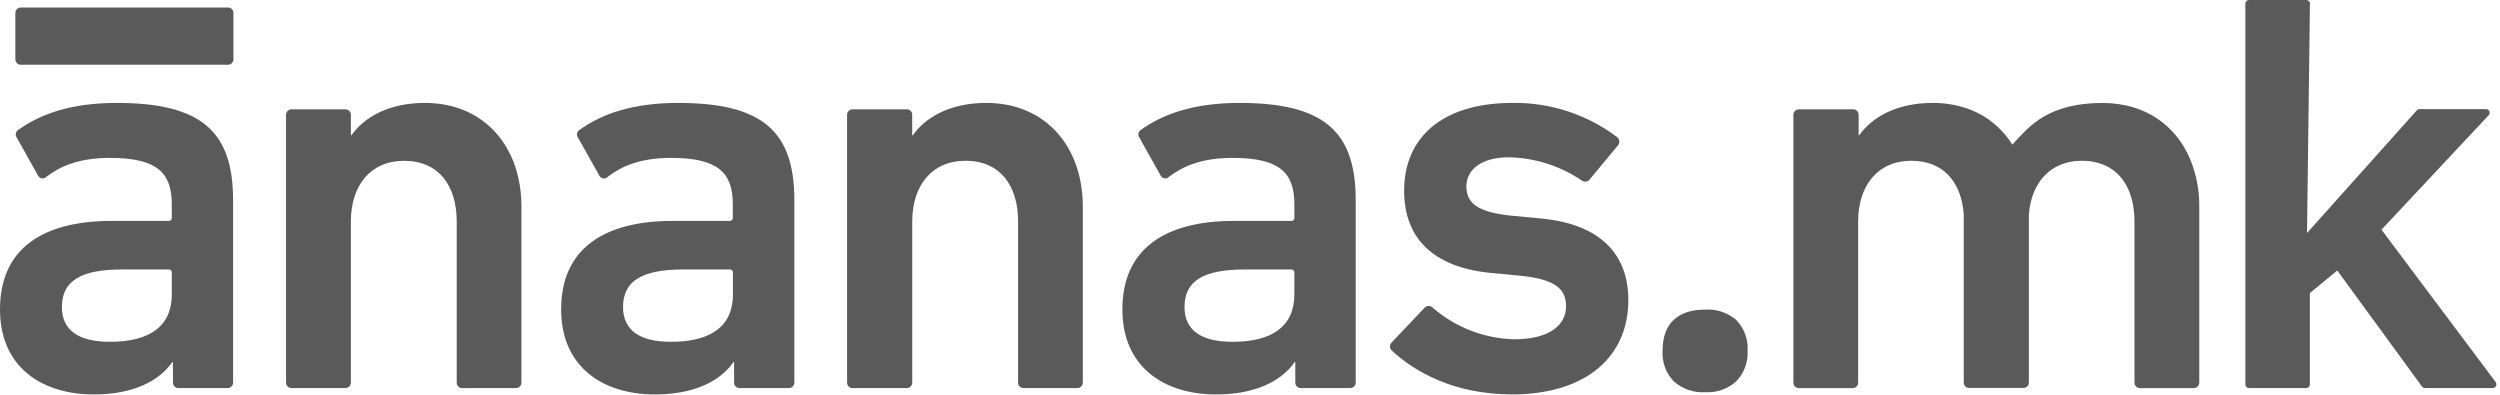 <svg width="513" height="81" viewBox="0 0 513 81" fill="none" xmlns="http://www.w3.org/2000/svg">
<g clip-path="url(#clip0_69_1643)">
<path d="M341.156 71.999C341.156 69.213 341.906 67.103 343.406 65.669C344.896 64.249 347.076 63.529 349.936 63.529C352.276 63.382 354.578 64.17 356.336 65.719C357.126 66.554 357.735 67.542 358.125 68.623C358.516 69.703 358.68 70.853 358.606 71.999C358.669 73.136 358.498 74.273 358.104 75.341C357.711 76.409 357.102 77.385 356.316 78.209C355.459 78.995 354.452 79.6 353.356 79.99C352.26 80.38 351.097 80.546 349.936 80.479C348.763 80.553 347.587 80.395 346.475 80.014C345.363 79.633 344.337 79.037 343.456 78.259C342.661 77.432 342.046 76.448 341.65 75.37C341.254 74.293 341.086 73.145 341.156 71.999Z" fill="#5A5A5A"/>
<path fill-rule="evenodd" clip-rule="evenodd" d="M449.462 32.77C446.522 25.7 440.162 21.13 431.462 21.13H431.322C423.792 21.18 419.082 23.3 415.322 27.13C414.422 28.04 413.632 28.9 412.942 29.68C412.172 28.45 411.256 27.318 410.212 26.31C409.872 25.98 409.522 25.66 409.152 25.36L409.052 25.28C408.712 25.01 408.372 24.74 408.052 24.49L407.752 24.3C407.452 24.1 407.142 23.9 406.822 23.71L406.222 23.4L405.512 23.02C405.062 22.81 404.602 22.61 404.122 22.43C401.708 21.542 399.154 21.098 396.582 21.12C388.992 21.12 384.002 24.2 381.522 27.75H381.392V23.61C381.4 23.453 381.376 23.295 381.32 23.148C381.263 23.001 381.177 22.868 381.065 22.756C380.954 22.645 380.82 22.558 380.673 22.502C380.526 22.446 380.369 22.421 380.212 22.43H369.192C369.034 22.42 368.875 22.443 368.727 22.499C368.579 22.554 368.444 22.641 368.331 22.752C368.219 22.864 368.131 22.998 368.075 23.146C368.018 23.294 367.993 23.452 368.002 23.61V78.45C367.993 78.608 368.018 78.765 368.074 78.913C368.13 79.061 368.217 79.195 368.328 79.307C368.439 79.419 368.572 79.507 368.719 79.564C368.867 79.621 369.024 79.647 369.182 79.64H380.112C380.269 79.647 380.427 79.621 380.574 79.564C380.721 79.507 380.855 79.419 380.966 79.307C381.077 79.195 381.163 79.061 381.22 78.913C381.276 78.765 381.3 78.608 381.292 78.45V45.45C381.292 38.1 385.292 32.99 392.222 32.99C398.842 32.99 402.492 37.44 402.962 43.99V78.45C402.942 78.736 403.037 79.018 403.224 79.235C403.411 79.452 403.676 79.587 403.962 79.61C404.027 79.626 404.096 79.626 404.162 79.61H415.072C415.155 79.62 415.239 79.62 415.322 79.61C415.607 79.587 415.873 79.452 416.06 79.235C416.247 79.018 416.341 78.736 416.322 78.45V44.1C416.792 37.49 420.742 32.99 427.192 32.99C428.627 32.969 430.055 33.213 431.402 33.71C435.762 35.37 437.992 39.71 437.992 45.45V78.45C437.983 78.609 438.008 78.767 438.065 78.915C438.121 79.064 438.209 79.198 438.321 79.311C438.433 79.423 438.568 79.51 438.716 79.567C438.865 79.624 439.023 79.649 439.182 79.64H450.102C450.26 79.649 450.419 79.624 450.567 79.567C450.715 79.51 450.85 79.423 450.962 79.311C451.075 79.198 451.162 79.064 451.219 78.915C451.276 78.767 451.3 78.609 451.292 78.45V42.37C451.324 39.08 450.702 35.817 449.462 32.77Z" fill="#5A5A5A"/>
<path fill-rule="evenodd" clip-rule="evenodd" d="M46.64 79.629C46.798 79.639 46.956 79.616 47.105 79.56C47.253 79.505 47.388 79.418 47.5 79.307C47.613 79.195 47.7 79.061 47.757 78.913C47.814 78.766 47.839 78.607 47.83 78.449V41.059C47.83 27.059 41.42 21.119 23.97 21.119C14.6 21.119 8.31 23.379 3.68 26.699C3.446 26.873 3.289 27.132 3.244 27.42C3.199 27.708 3.27 28.002 3.44 28.239L7.83 36.079C7.911 36.219 8.022 36.339 8.156 36.43C8.29 36.52 8.443 36.579 8.604 36.601C8.764 36.623 8.927 36.608 9.081 36.558C9.234 36.507 9.374 36.422 9.49 36.309C12.22 34.179 16.14 32.399 22.55 32.399C32.16 32.399 35.25 35.399 35.25 41.889V44.619C35.263 44.715 35.254 44.814 35.223 44.906C35.192 44.998 35.14 45.082 35.071 45.151C35.003 45.219 34.919 45.271 34.827 45.302C34.734 45.333 34.636 45.342 34.54 45.329H22.91C8.78 45.329 0 50.999 0 63.489C0 75.489 8.78 80.939 19.23 80.939C27.3 80.939 32.64 78.209 35.37 74.289H35.49V78.449C35.48 78.607 35.503 78.765 35.559 78.913C35.614 79.06 35.701 79.195 35.813 79.306C35.924 79.418 36.059 79.505 36.206 79.56C36.354 79.616 36.512 79.639 36.67 79.629H46.64ZM22.55 70.139C16.14 70.139 12.7 67.769 12.7 63.019C12.7 57.679 16.5 55.299 25.04 55.299H34.54C34.637 55.285 34.736 55.295 34.83 55.326C34.923 55.358 35.007 55.411 35.076 55.481C35.145 55.551 35.197 55.636 35.227 55.729C35.257 55.823 35.265 55.922 35.25 56.019V60.409C35.25 66.939 30.74 70.139 22.55 70.139Z" fill="#5A5A5A"/>
<path fill-rule="evenodd" clip-rule="evenodd" d="M105.818 79.629C105.975 79.638 106.132 79.613 106.279 79.557C106.426 79.501 106.56 79.414 106.671 79.303C106.783 79.191 106.869 79.058 106.926 78.911C106.982 78.764 107.006 78.606 106.998 78.449V42.369C106.998 30.139 99.398 21.119 87.178 21.119C79.578 21.119 74.598 24.209 72.108 27.769H71.998V23.619C72.008 23.46 71.984 23.301 71.928 23.152C71.872 23.003 71.785 22.867 71.672 22.755C71.559 22.642 71.424 22.555 71.275 22.499C71.126 22.443 70.967 22.419 70.808 22.429H59.888C59.729 22.419 59.569 22.443 59.42 22.499C59.271 22.555 59.136 22.642 59.023 22.755C58.911 22.867 58.823 23.003 58.767 23.152C58.711 23.301 58.687 23.46 58.698 23.619V78.449C58.689 78.607 58.714 78.766 58.77 78.913C58.827 79.061 58.915 79.195 59.027 79.307C59.14 79.418 59.275 79.505 59.423 79.56C59.571 79.616 59.73 79.639 59.888 79.629H70.808C70.966 79.639 71.124 79.616 71.272 79.56C71.421 79.505 71.555 79.418 71.668 79.307C71.781 79.195 71.868 79.061 71.925 78.913C71.982 78.766 72.007 78.607 71.998 78.449V45.449C71.998 38.089 75.998 32.999 82.918 32.999C90.038 32.999 93.718 38.099 93.718 45.459V78.459C93.707 78.617 93.731 78.775 93.787 78.923C93.842 79.07 93.929 79.205 94.04 79.316C94.152 79.428 94.286 79.515 94.434 79.57C94.582 79.626 94.74 79.649 94.898 79.639L105.818 79.629Z" fill="#5A5A5A"/>
<path fill-rule="evenodd" clip-rule="evenodd" d="M161.798 79.629C161.958 79.642 162.118 79.621 162.268 79.567C162.418 79.513 162.555 79.427 162.669 79.314C162.783 79.202 162.871 79.067 162.928 78.918C162.985 78.768 163.009 78.609 162.998 78.449V41.059C162.998 27.059 156.588 21.119 139.148 21.119C129.768 21.119 123.478 23.379 118.848 26.699C118.614 26.873 118.458 27.132 118.413 27.42C118.368 27.708 118.438 28.002 118.608 28.239L123.008 36.079C123.089 36.219 123.201 36.339 123.335 36.43C123.469 36.52 123.622 36.579 123.782 36.601C123.942 36.623 124.105 36.608 124.259 36.558C124.413 36.507 124.553 36.422 124.668 36.309C127.398 34.179 131.308 32.399 137.668 32.399C147.288 32.399 150.368 35.399 150.368 41.889V44.619C150.382 44.715 150.372 44.814 150.341 44.906C150.31 44.998 150.259 45.082 150.19 45.151C150.121 45.219 150.037 45.271 149.945 45.302C149.853 45.333 149.755 45.342 149.658 45.329H138.058C123.928 45.329 115.148 51.029 115.148 63.489C115.148 75.489 123.928 80.939 134.378 80.939C142.448 80.939 147.788 78.209 150.518 74.289H150.638V78.449C150.63 78.607 150.654 78.766 150.711 78.913C150.768 79.061 150.856 79.195 150.968 79.307C151.081 79.418 151.215 79.505 151.364 79.56C151.512 79.616 151.67 79.639 151.828 79.629H161.798ZM137.698 70.139C131.288 70.139 127.848 67.769 127.848 63.019C127.848 57.679 131.648 55.299 140.198 55.299H149.688C149.786 55.285 149.885 55.295 149.978 55.326C150.071 55.358 150.155 55.411 150.224 55.481C150.293 55.551 150.345 55.636 150.375 55.729C150.405 55.823 150.413 55.922 150.398 56.019V60.409C150.398 66.939 145.888 70.139 137.698 70.139Z" fill="#5A5A5A"/>
<path fill-rule="evenodd" clip-rule="evenodd" d="M221.003 79.629C221.161 79.639 221.319 79.616 221.467 79.56C221.616 79.505 221.751 79.418 221.863 79.307C221.975 79.195 222.063 79.061 222.12 78.913C222.177 78.766 222.201 78.607 222.193 78.449V42.369C222.193 30.139 214.593 21.119 202.373 21.119C194.773 21.119 189.793 24.209 187.303 27.769H187.183V23.619C187.193 23.461 187.169 23.303 187.114 23.154C187.058 23.006 186.972 22.871 186.86 22.759C186.749 22.646 186.615 22.559 186.467 22.502C186.319 22.445 186.161 22.42 186.003 22.429H175.003C174.845 22.42 174.686 22.445 174.539 22.502C174.391 22.559 174.257 22.646 174.145 22.759C174.034 22.871 173.947 23.006 173.892 23.154C173.836 23.303 173.813 23.461 173.823 23.619V78.449C173.812 78.607 173.836 78.765 173.891 78.913C173.947 79.06 174.034 79.195 174.145 79.306C174.257 79.418 174.391 79.505 174.539 79.56C174.687 79.616 174.845 79.639 175.003 79.629H186.003C186.161 79.639 186.319 79.616 186.467 79.56C186.616 79.505 186.751 79.418 186.863 79.307C186.975 79.195 187.063 79.061 187.12 78.913C187.177 78.766 187.201 78.607 187.193 78.449V45.449C187.193 38.089 191.193 32.989 198.113 32.989C205.233 32.989 208.913 38.089 208.913 45.449V78.449C208.904 78.607 208.929 78.766 208.986 78.913C209.042 79.061 209.13 79.195 209.242 79.307C209.355 79.418 209.49 79.505 209.638 79.56C209.786 79.616 209.945 79.639 210.103 79.629H221.003Z" fill="#5A5A5A"/>
<path fill-rule="evenodd" clip-rule="evenodd" d="M277.003 79.629C277.161 79.639 277.319 79.616 277.467 79.56C277.616 79.505 277.75 79.418 277.863 79.307C277.975 79.195 278.063 79.061 278.12 78.913C278.176 78.766 278.201 78.607 278.193 78.449V41.059C278.193 27.059 271.783 21.119 254.333 21.119C244.953 21.119 238.663 23.379 234.033 26.699C233.916 26.785 233.818 26.893 233.743 27.017C233.669 27.141 233.62 27.278 233.598 27.421C233.577 27.564 233.584 27.71 233.619 27.851C233.654 27.991 233.716 28.123 233.803 28.239L238.193 36.079C238.273 36.219 238.385 36.339 238.519 36.43C238.653 36.52 238.806 36.579 238.966 36.601C239.126 36.623 239.29 36.608 239.443 36.558C239.597 36.507 239.737 36.422 239.853 36.309C242.583 34.179 246.503 32.399 252.913 32.399C262.523 32.399 265.603 35.399 265.603 41.889V44.619C265.618 44.716 265.61 44.815 265.58 44.908C265.55 45.001 265.498 45.086 265.429 45.155C265.359 45.225 265.275 45.276 265.181 45.307C265.088 45.337 264.989 45.345 264.893 45.329H253.213C239.093 45.329 230.312 51.029 230.312 63.489C230.312 75.489 239.093 80.939 249.533 80.939C257.603 80.939 262.943 78.209 265.673 74.289H265.793V78.449C265.783 78.609 265.809 78.769 265.867 78.918C265.925 79.068 266.014 79.203 266.129 79.315C266.243 79.427 266.381 79.513 266.531 79.567C266.682 79.621 266.843 79.642 267.003 79.629H277.003ZM252.913 70.139C246.503 70.139 243.062 67.769 243.062 63.019C243.062 57.679 246.852 55.299 255.402 55.299H264.893C264.99 55.285 265.089 55.295 265.182 55.326C265.275 55.358 265.359 55.411 265.428 55.481C265.497 55.551 265.549 55.636 265.579 55.729C265.61 55.823 265.617 55.922 265.603 56.019V60.409C265.603 66.939 261.093 70.139 252.913 70.139Z" fill="#5A5A5A"/>
<path fill-rule="evenodd" clip-rule="evenodd" d="M310.137 80.94C325.797 80.94 334.137 72.94 334.137 61.59C334.137 52.22 328.437 46.05 316.457 44.86L310.277 44.27C302.927 43.55 300.907 41.54 300.907 38.21C300.907 34.88 303.907 32.28 309.567 32.28C314.923 32.373 320.135 34.023 324.567 37.03C324.691 37.125 324.833 37.195 324.984 37.234C325.136 37.274 325.293 37.283 325.448 37.26C325.603 37.238 325.751 37.185 325.885 37.104C326.019 37.023 326.135 36.916 326.227 36.79L332.037 29.79C332.133 29.666 332.204 29.524 332.244 29.372C332.285 29.22 332.295 29.062 332.273 28.907C332.252 28.751 332.2 28.601 332.12 28.466C332.04 28.331 331.933 28.213 331.807 28.12C325.624 23.456 318.061 20.993 310.317 21.12C296.077 21.12 288.127 28.12 288.127 39.12C288.127 48.85 294.057 54.79 305.687 55.98L311.867 56.57C319.337 57.28 321.357 59.42 321.357 62.86C321.357 66.78 317.797 69.62 310.797 69.62C304.612 69.489 298.668 67.196 293.997 63.14C293.891 63.027 293.762 62.937 293.619 62.875C293.477 62.813 293.323 62.781 293.167 62.781C293.012 62.781 292.858 62.813 292.715 62.875C292.572 62.937 292.444 63.027 292.337 63.14L285.577 70.26C285.464 70.367 285.374 70.495 285.312 70.638C285.251 70.781 285.219 70.934 285.219 71.09C285.219 71.245 285.251 71.399 285.312 71.542C285.374 71.685 285.464 71.813 285.577 71.92C290.317 76.31 298.397 80.92 310.147 80.92" fill="#5A5A5A"/>
<path fill-rule="evenodd" clip-rule="evenodd" d="M4.331 13.289H46.711C46.869 13.298 47.028 13.273 47.176 13.216C47.325 13.16 47.459 13.072 47.572 12.96C47.684 12.848 47.771 12.713 47.828 12.565C47.885 12.417 47.909 12.258 47.901 12.099V2.729C47.911 2.571 47.887 2.411 47.831 2.262C47.775 2.113 47.688 1.978 47.575 1.865C47.462 1.753 47.327 1.665 47.178 1.609C47.029 1.553 46.87 1.529 46.711 1.539H4.331C4.173 1.531 4.014 1.555 3.867 1.612C3.719 1.669 3.585 1.757 3.473 1.869C3.362 1.982 3.275 2.116 3.22 2.265C3.164 2.413 3.141 2.571 3.151 2.729V12.099C3.141 12.258 3.164 12.416 3.22 12.564C3.275 12.713 3.362 12.847 3.473 12.96C3.585 13.072 3.719 13.16 3.867 13.217C4.014 13.273 4.173 13.298 4.331 13.289Z" fill="#5A5A5A"/>
<path d="M512.15 78.45L488.68 47.13L510.68 23.64C510.781 23.536 510.849 23.404 510.874 23.262C510.899 23.119 510.88 22.972 510.82 22.84C510.764 22.706 510.67 22.591 510.549 22.511C510.428 22.431 510.285 22.389 510.14 22.39H496.48C496.376 22.39 496.273 22.412 496.178 22.455C496.083 22.499 495.999 22.561 495.93 22.64L473.4 47.82L474 0.75C474.004 0.652 473.988 0.554 473.951 0.463C473.915 0.371 473.86 0.289 473.79 0.22C473.649 0.079 473.459 0 473.26 0L461.49 0C461.294 0 461.106 0.078 460.967 0.217C460.828 0.356 460.75 0.544 460.75 0.74V78.89C460.75 79.086 460.828 79.275 460.967 79.413C461.106 79.552 461.294 79.63 461.49 79.63H473.24C473.436 79.63 473.624 79.552 473.763 79.413C473.902 79.275 473.98 79.086 473.98 78.89V60.14L479.61 55.51L497 79.33C497.069 79.424 497.16 79.5 497.264 79.552C497.368 79.604 497.483 79.631 497.6 79.63H511.51C511.647 79.631 511.782 79.594 511.9 79.522C512.017 79.451 512.112 79.348 512.175 79.225C512.237 79.103 512.264 78.966 512.253 78.829C512.241 78.692 512.192 78.561 512.11 78.45H512.15Z" fill="#5A5A5A"/>
</g>
<defs>
<clipPath id="clip0_69_1643">
<rect width="512.3" height="80.94" fill="white"/>
</clipPath>
</defs>
</svg>
